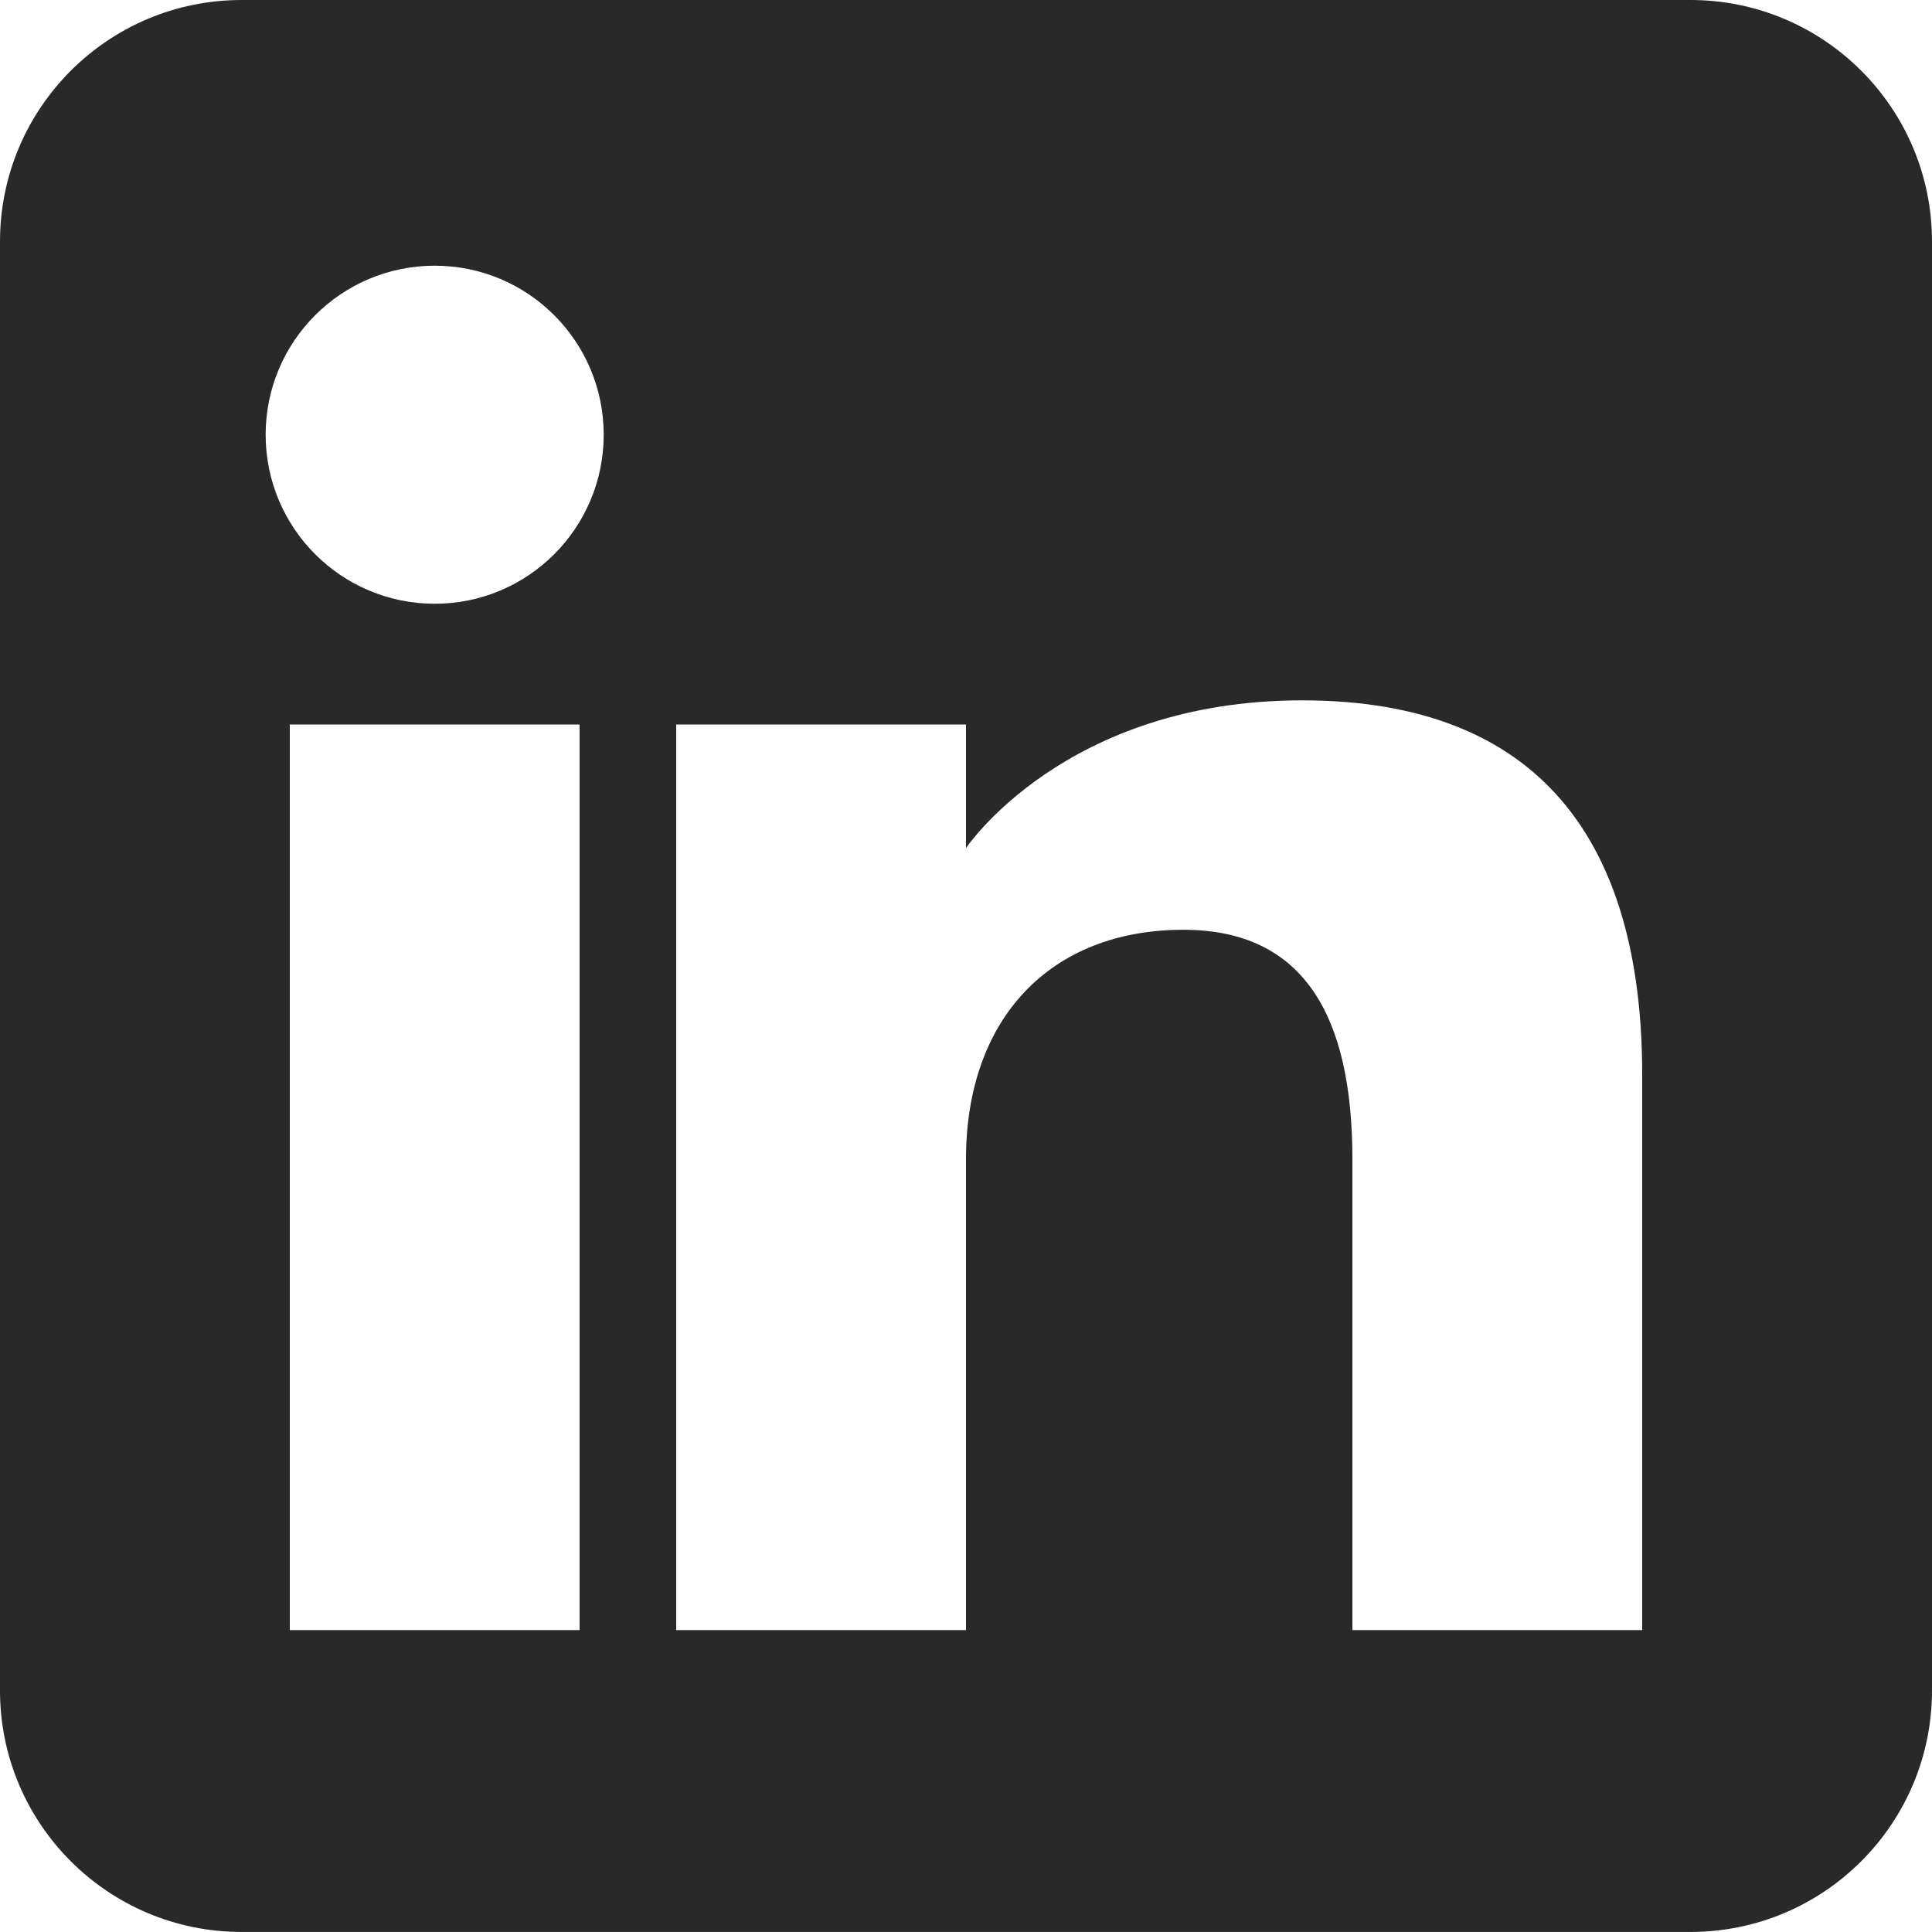 <svg width="40" height="40" viewBox="0 0 40 40" fill="none" xmlns="http://www.w3.org/2000/svg">
  <path d="M35 0H5.001C2.239 0 0 2.239 0 5.001V34.999C0 37.761 2.239 39.999 5.001 39.999H35C37.761 39.999 40 37.761 40 34.999V5.001C40 2.239 37.761 0 35 0ZM12 33.749H6V15H12V33.749ZM9 12.5C7.067 12.5 5.5 10.933 5.5 9C5.5 7.068 7.067 5.501 9 5.501C10.932 5.501 12.499 7.068 12.499 9C12.499 10.933 10.932 12.5 9 12.5ZM34 33.749H28V24C28 21.042 27 19.25 24.5 19.25C21.749 19.25 20 21.084 20 24V33.749H14V15H20V17.559C20 17.559 22.042 14.5 26.958 14.5C31.874 14.5 34 17.417 34 22.251V33.749Z" fill="#292929"/>
</svg>
